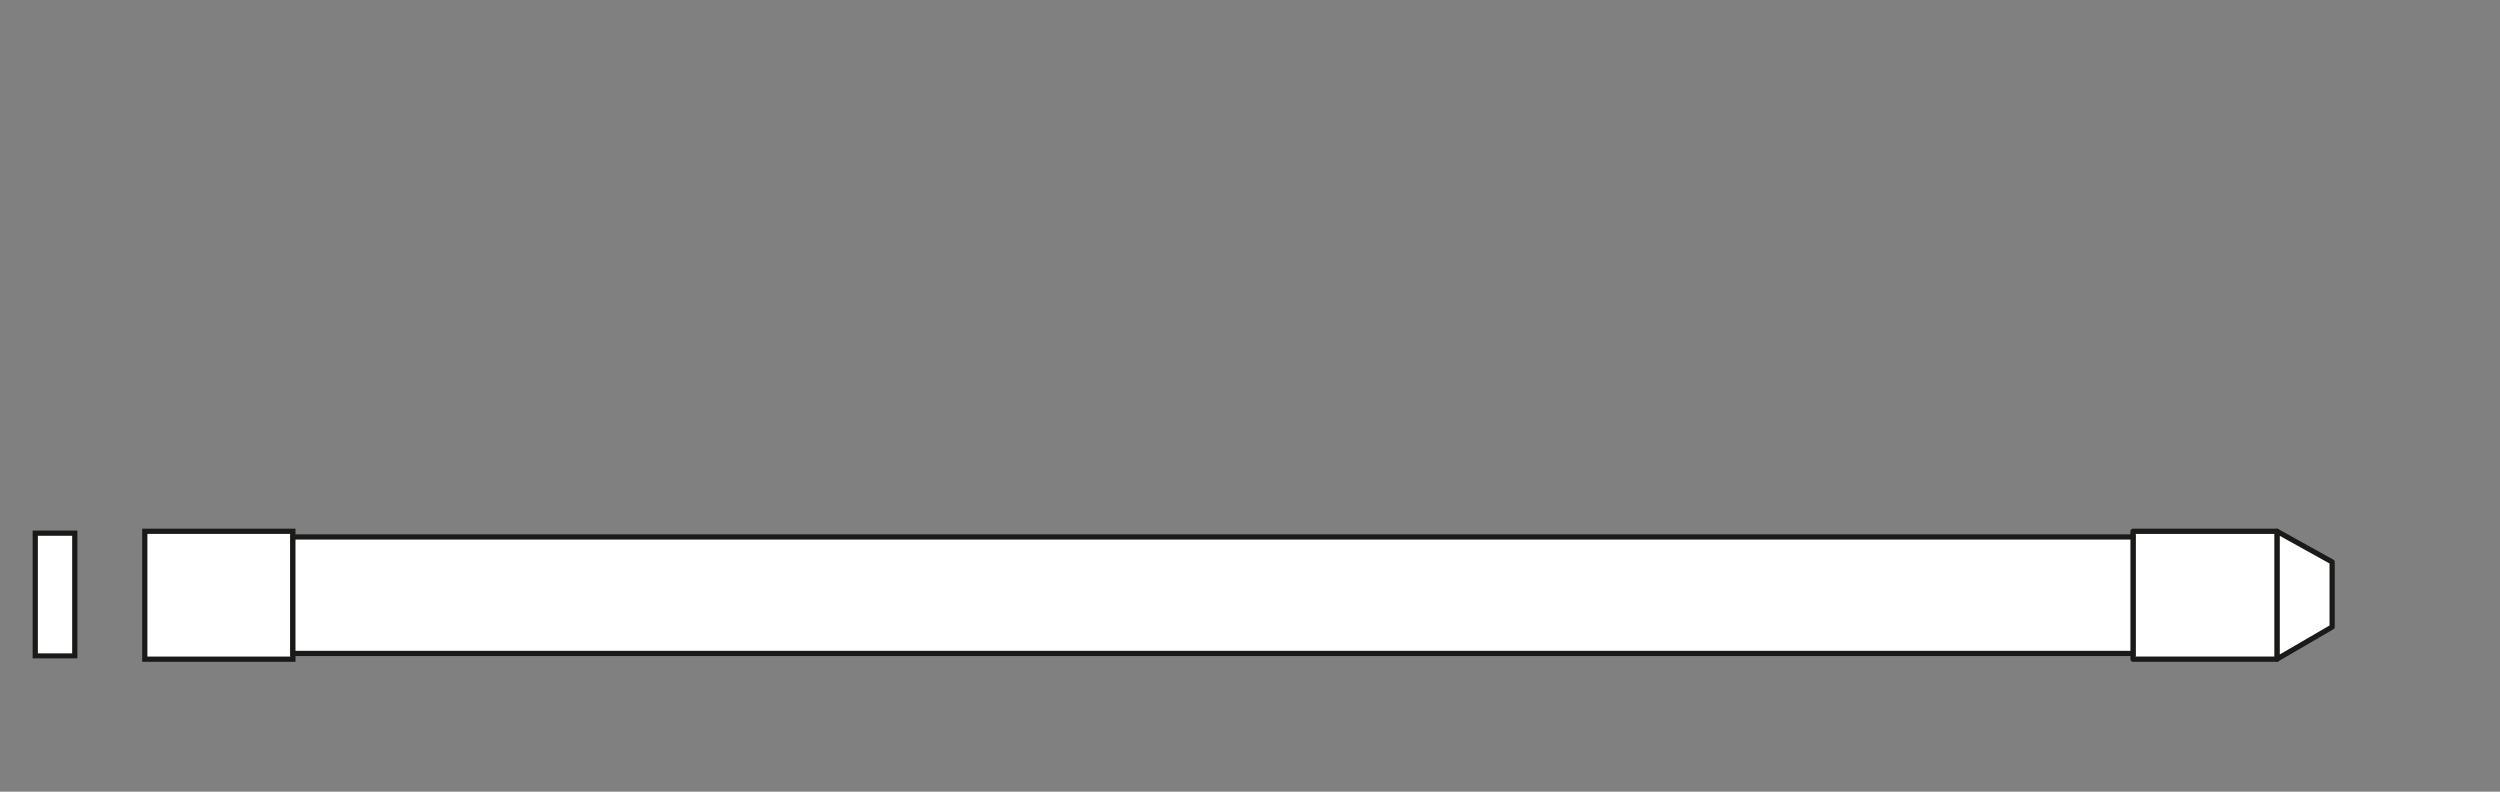 <svg xmlns="http://www.w3.org/2000/svg" viewBox="0 0 340.16 107.72"><rect x="0" y="0" width="340.16" height="107.72" fill="#808080" stroke="none"/><defs><style>.cls-1,.cls-3,.cls-4{fill:#fff;}.cls-2{fill:#1a1a18;}.cls-3,.cls-4{stroke:#1a1a18;stroke-width:0.71px;}.cls-3{stroke-miterlimit:10;}.cls-4{stroke-linecap:round;stroke-linejoin:round;}</style></defs><g id="Ebene_1" data-name="Ebene 1"><rect class="cls-1" x="4.79" y="72.54" width="5.38" height="16.69"/><path class="cls-2" d="M9.82,72.9v16H5.15v-16H9.82m.71-.71H4.44V89.58h6.09V72.19Z"/><rect class="cls-3" x="19.7" y="72.29" width="20.15" height="17.4"/><polygon class="cls-4" points="317.32 85.31 309.81 89.68 309.81 72.29 317.32 76.46 317.32 85.31"/><rect class="cls-4" x="290.23" y="72.29" width="19.58" height="17.4"/><rect class="cls-3" x="39.85" y="73.06" width="250.38" height="15.85"/></g></svg>